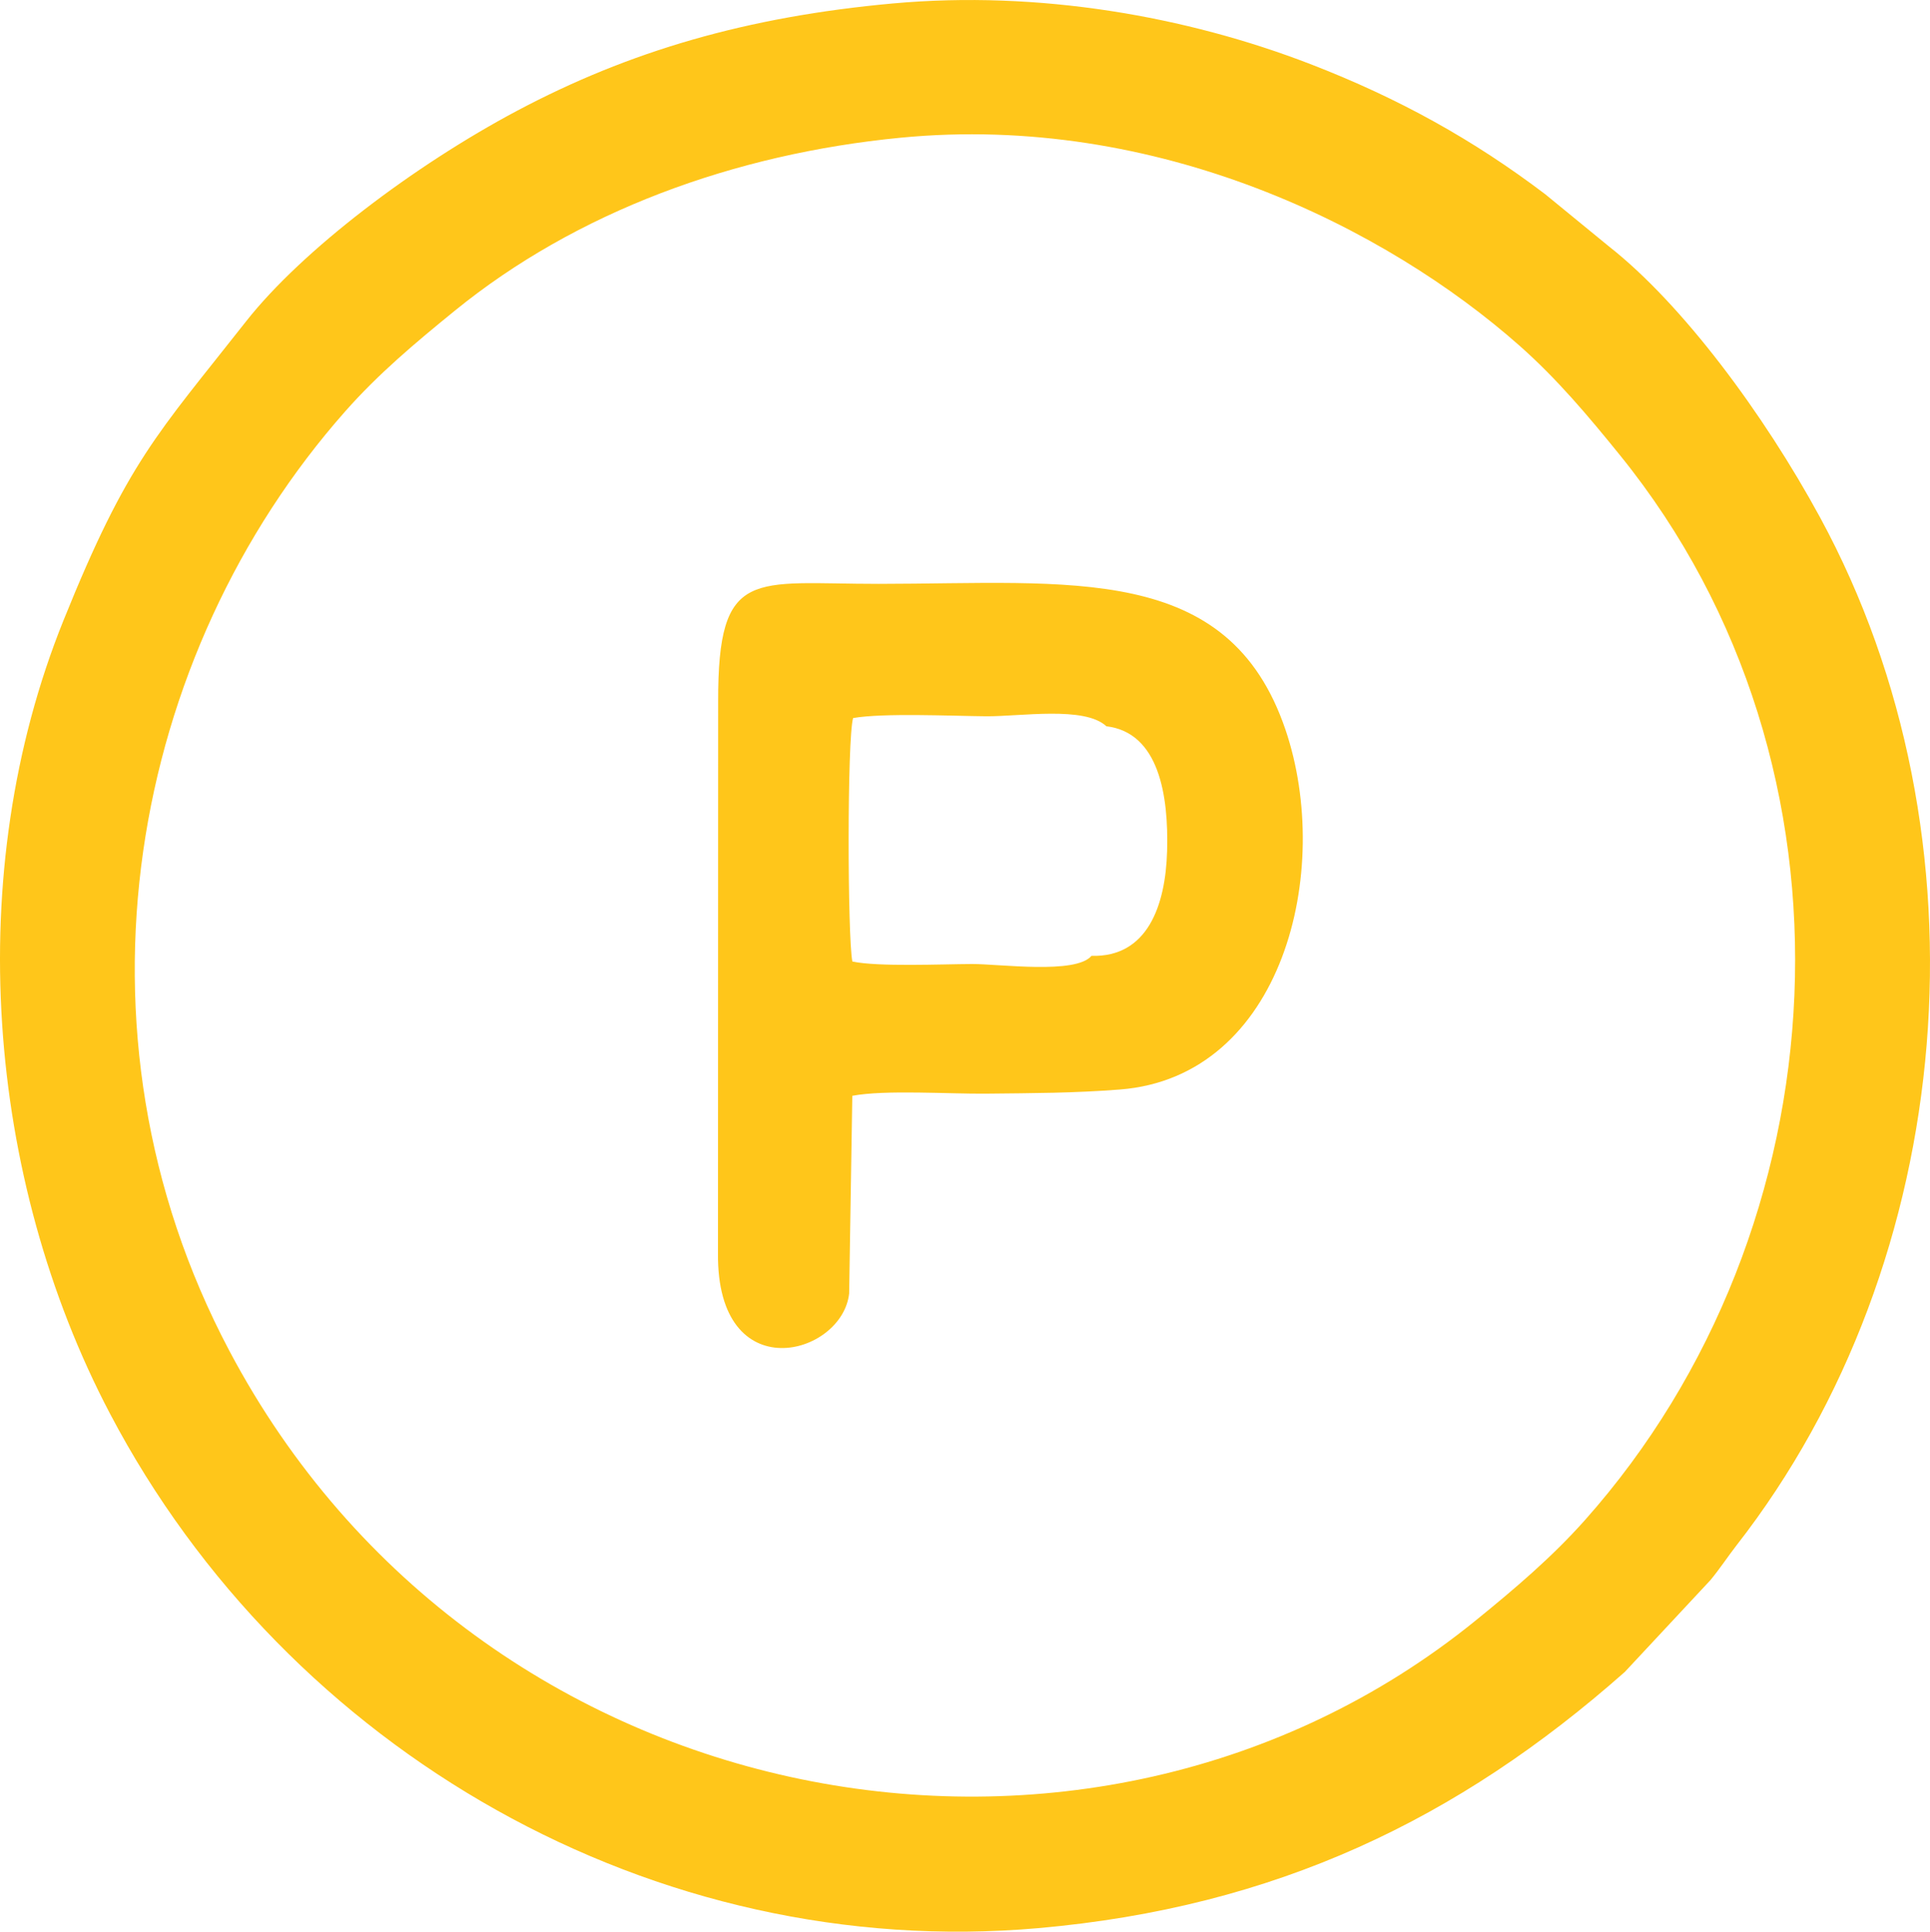 <?xml version="1.0" encoding="UTF-8"?> <svg xmlns="http://www.w3.org/2000/svg" xmlns:xlink="http://www.w3.org/1999/xlink" xmlns:xodm="http://www.corel.com/coreldraw/odm/2003" xml:space="preserve" width="145.605mm" height="145.756mm" version="1.1" style="shape-rendering:geometricPrecision; text-rendering:geometricPrecision; image-rendering:optimizeQuality; fill-rule:evenodd; clip-rule:evenodd" viewBox="0 0 2113.36 2115.55"> <defs> <style type="text/css"> .fil0 {fill:#FFC61A} </style> </defs> <g id="Слой_x0020_1">  <path class="fil0" d="M986.01 150.83c281.8,-27.36 532.24,98.89 677.97,227.85 40.86,36.16 75.01,76.7 110.22,120.25 276.25,341.68 245.06,846.61 -38.59,1165.76 -35.99,40.49 -76.77,75.19 -120.12,110.35 -421.87,342.2 -1092,219.19 -1364.42,-295.8 -186.03,-351.67 -107.82,-763.2 126.97,-1028.75 36.38,-41.15 76.21,-74.62 120.13,-110.33 132.78,-107.97 305.05,-171.58 487.84,-189.33zm-7.82 -147.1c-160.41,14.53 -289.31,52.36 -412.19,117.7 -112.44,59.79 -235.21,152.52 -296.64,230.64 -97.46,123.95 -129.5,152.94 -199.92,327.59 -111.45,276.41 -84.66,610.55 51.13,868.78 194.03,369 595.42,600.37 1016.54,563.21 259.72,-22.92 459.73,-119.26 642.05,-280.55l93.86 -100.66c10.32,-12.5 19.47,-26.46 28.49,-38.02 243.11,-311.65 281.6,-775.7 91.52,-1125.68 -61.83,-113.83 -150.79,-233.55 -230.82,-296.54l-70.32 -57.6c-78.44,-59.44 -160.13,-104.96 -257.11,-142.44 -135.6,-52.4 -297.51,-80.83 -456.57,-66.42z"></path> <path class="fil0" d="M1195.17 1046.84c-17.12,20.5 -100.9,8.84 -130.7,8.94 -32.57,0.1 -103.17,3.3 -131.15,-2.76 -5.33,-27.23 -5.76,-243.7 0.81,-266.61 32.95,-5.8 108.51,-2.28 145.7,-1.96 37.32,0.32 107.74,-11.45 131.67,10.95 57.8,6.92 68.22,76.13 66.49,136.7 -1.71,59.87 -21.59,116.48 -82.82,114.74zm-265.35 369.64l3.45 -216.37c36.36,-6.81 106.2,-1.92 146.57,-2.36 51.56,-0.56 95.8,-0.57 146.7,-4.54 178.07,-14.06 233.69,-239.38 180.98,-394.28 -62.34,-183.22 -234.57,-159.63 -445.45,-159.48 -137.4,0.09 -176.01,-19.35 -175.7,128.81l-0.18 604.22c-1.51,149.6 136.2,112.67 143.64,44z"></path> </g> </svg> 